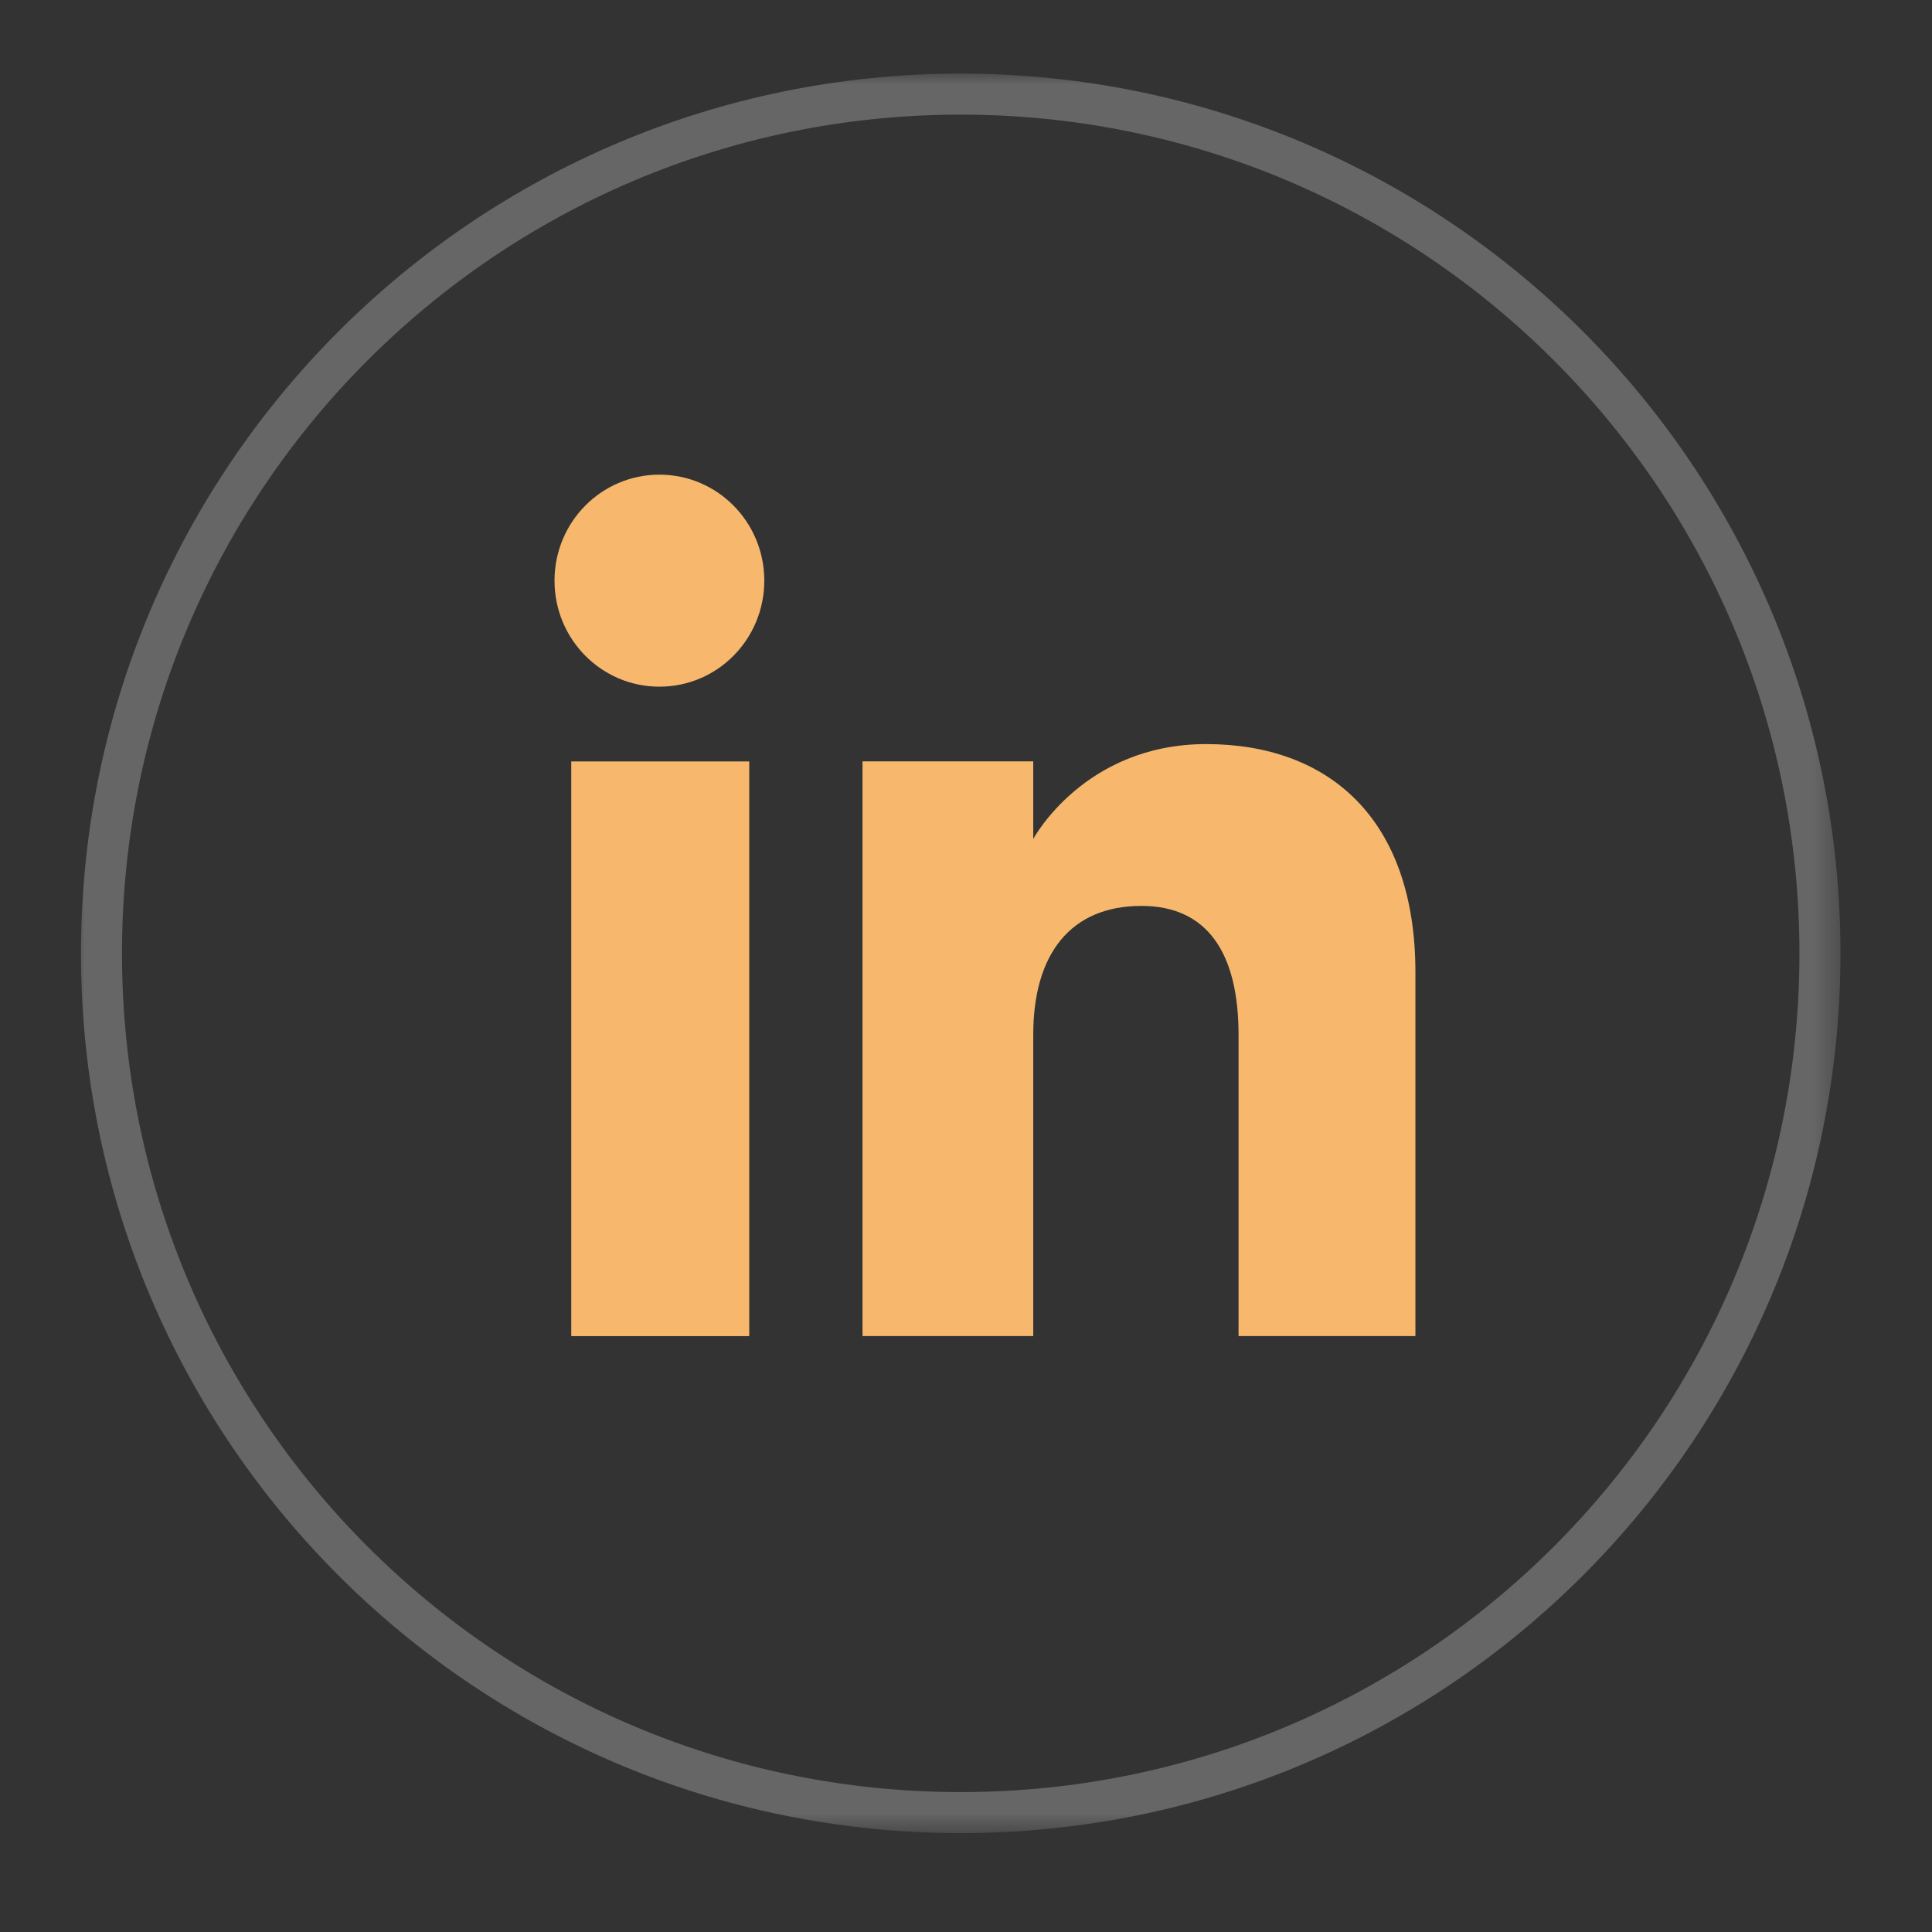 <svg width="57" height="57" viewBox="0 0 57 57" fill="none" xmlns="http://www.w3.org/2000/svg">
<rect x="0" y="0" width="57" height="57" fill="#333333" stroke="none"/>
<mask id="mask0_7_141898" style="mask-type:luminance" maskUnits="userSpaceOnUse" x="2" y="1" width="53" height="54">
<path d="M54.697 1.773H2.006V54.465H54.697V1.773Z" fill="white"/>
</mask>
<g mask="url(#mask0_7_141898)">
<mask id="mask1_7_141898" style="mask-type:luminance" maskUnits="userSpaceOnUse" x="2" y="1" width="53" height="54">
<path d="M54.697 1.773H2.006V54.465H54.697V1.773Z" fill="white"/>
</mask>
<g mask="url(#mask1_7_141898)">
<g opacity="0.25">
<mask id="mask2_7_141898" style="mask-type:luminance" maskUnits="userSpaceOnUse" x="-24" y="-22" width="105" height="80">
<path d="M80.327 -21.008H-23.64V57.33H80.327V-21.008Z" fill="white"/>
</mask>
<g mask="url(#mask2_7_141898)">
<path d="M28.344 53.477C14.335 53.477 2.994 42.135 2.994 28.127C2.994 14.119 14.352 2.777 28.344 2.777C42.336 2.777 53.694 14.119 53.694 28.127C53.694 42.135 42.352 53.477 28.344 53.477Z" stroke="white" stroke-width="1.21" stroke-miterlimit="10"/>
</g>
</g>
</g>
<path d="M22.105 22.465H16.854V39.42H22.105V22.465Z" fill="#F7B86D"/>
<mask id="mask3_7_141898" style="mask-type:luminance" maskUnits="userSpaceOnUse" x="2" y="1" width="53" height="54">
<path d="M54.697 1.773H2.006V54.465H54.697V1.773Z" fill="white"/>
</mask>
<g mask="url(#mask3_7_141898)">
<path d="M19.455 20.259C21.167 20.259 22.549 18.86 22.549 17.131C22.549 15.403 21.167 14.004 19.455 14.004C17.743 14.004 16.36 15.403 16.36 17.131C16.36 18.86 17.743 20.259 19.455 20.259Z" fill="#F7B86D"/>
<path d="M30.484 30.529C30.484 28.142 31.587 26.727 33.677 26.727C35.603 26.727 36.541 28.093 36.541 30.529V39.418H41.759V28.686C41.759 24.142 39.191 21.953 35.586 21.953C31.982 21.953 30.484 24.752 30.484 24.752V22.463H25.447V39.418H30.484V30.529Z" fill="#F7B86D"/>
</g>
</g>
</svg>
